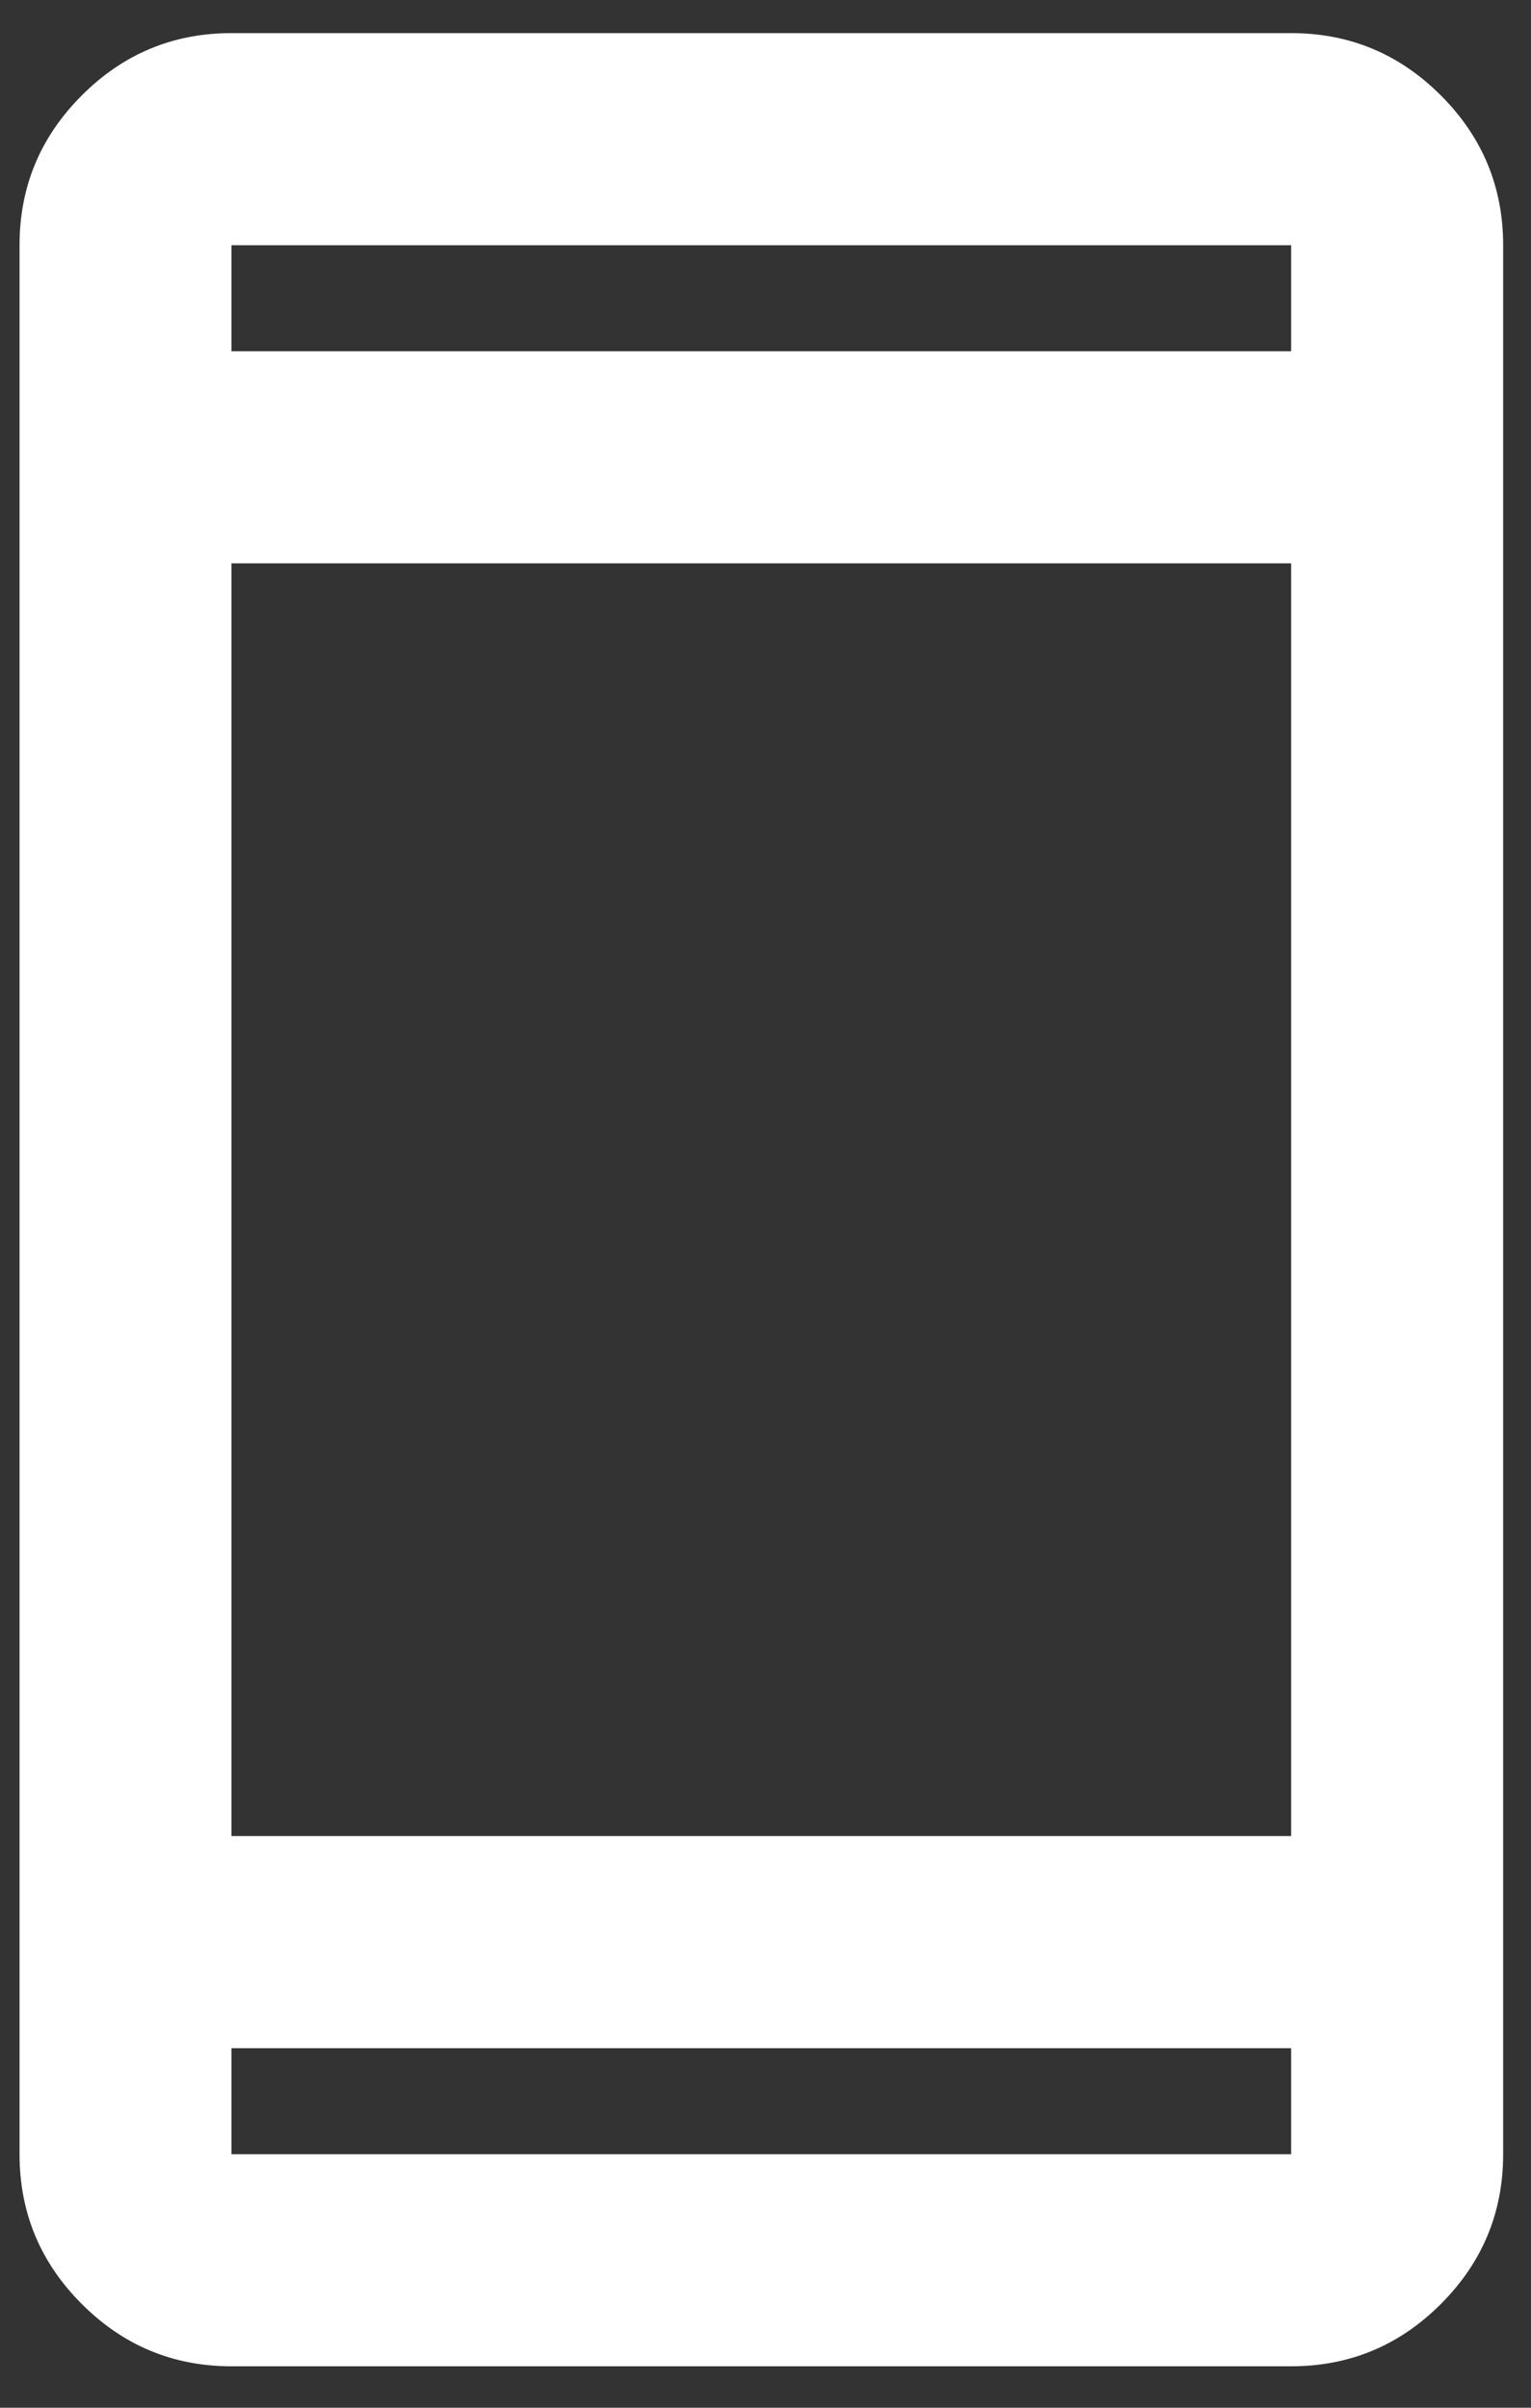 <svg width="21" height="33" viewBox="0 0 21 33" fill="none" xmlns="http://www.w3.org/2000/svg">
<rect x="0" y="0" width="21" height="33" fill="#333333" stroke="none"/>
<path d="M3.175 32.432C2.375 32.432 1.691 32.148 1.122 31.578C0.552 31.009 0.268 30.325 0.268 29.525V3.361C0.268 2.561 0.552 1.877 1.122 1.308C1.691 0.738 2.375 0.454 3.175 0.454H17.71C18.51 0.454 19.194 0.738 19.764 1.308C20.333 1.877 20.618 2.561 20.618 3.361V29.525C20.618 30.325 20.333 31.009 19.764 31.578C19.194 32.148 18.51 32.432 17.71 32.432H3.175ZM3.175 28.072V29.525H17.71V28.072H3.175ZM3.175 25.164H17.71V7.721H3.175V25.164ZM3.175 4.814H17.71V3.361H3.175V4.814Z" fill="white"/>
</svg>
